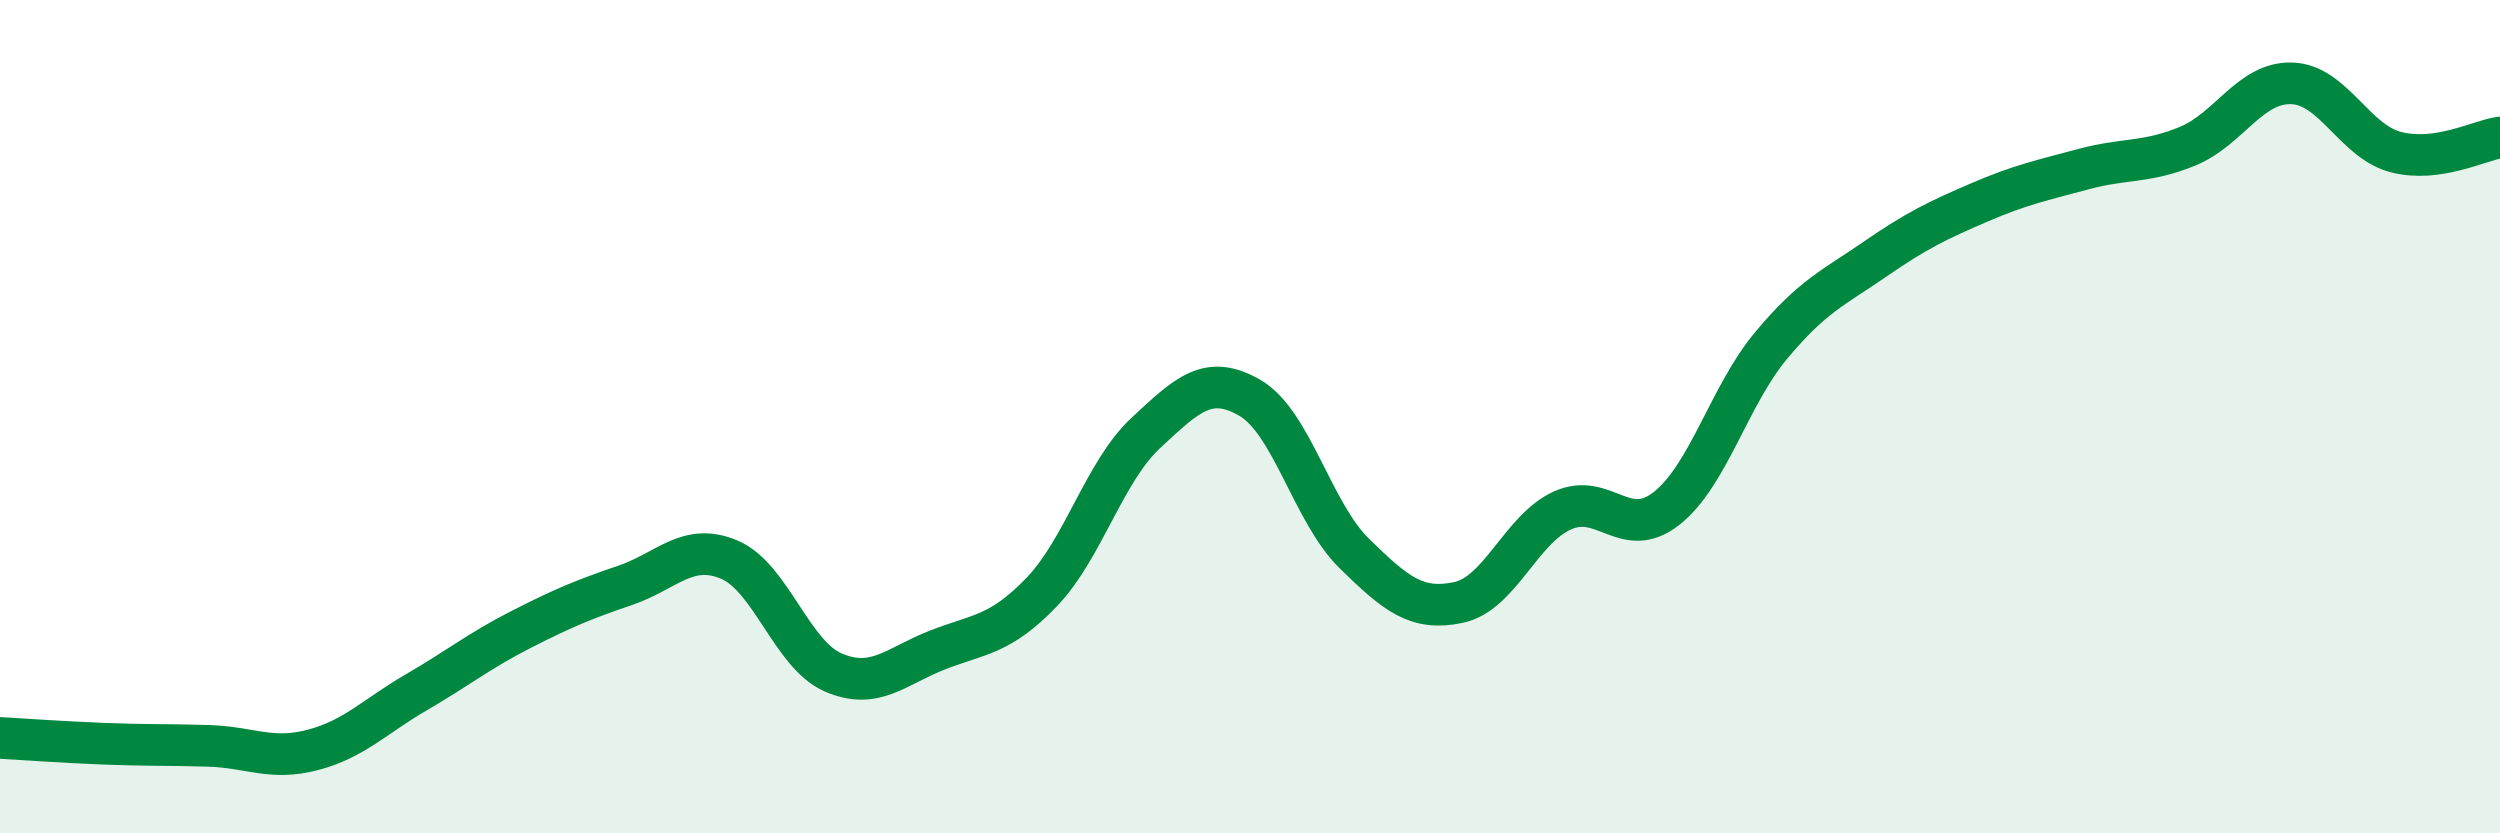 
    <svg width="60" height="20" viewBox="0 0 60 20" xmlns="http://www.w3.org/2000/svg">
      <path
        d="M 0,17.71 C 0.5,17.74 1.5,17.81 2.5,17.85 C 3.5,17.89 4,17.87 5,17.9 C 6,17.93 6.5,18.26 7.5,18 C 8.5,17.74 9,17.19 10,16.61 C 11,16.03 11.5,15.62 12.5,15.11 C 13.5,14.6 14,14.39 15,14.05 C 16,13.71 16.5,13.01 17.5,13.43 C 18.5,13.85 19,15.71 20,16.14 C 21,16.57 21.5,15.99 22.5,15.6 C 23.5,15.21 24,15.25 25,14.21 C 26,13.17 26.5,11.32 27.5,10.39 C 28.5,9.46 29,8.97 30,9.55 C 31,10.13 31.5,12.3 32.5,13.28 C 33.5,14.26 34,14.67 35,14.46 C 36,14.25 36.5,12.7 37.5,12.25 C 38.5,11.8 39,12.99 40,12.2 C 41,11.41 41.5,9.5 42.5,8.3 C 43.5,7.1 44,6.91 45,6.22 C 46,5.53 46.5,5.29 47.5,4.86 C 48.5,4.43 49,4.33 50,4.06 C 51,3.79 51.5,3.92 52.5,3.51 C 53.5,3.1 54,1.97 55,2 C 56,2.03 56.5,3.39 57.5,3.65 C 58.5,3.91 59.5,3.37 60,3.3L60 20L0 20Z"
        fill="#008740"
        opacity="0.1"
        stroke-linecap="round"
        stroke-linejoin="round"
      />
      <path
        d="M 0,17.71 C 0.5,17.74 1.5,17.81 2.5,17.85 C 3.5,17.89 4,17.87 5,17.9 C 6,17.93 6.5,18.26 7.5,18 C 8.5,17.74 9,17.19 10,16.61 C 11,16.03 11.5,15.62 12.5,15.11 C 13.5,14.6 14,14.39 15,14.05 C 16,13.71 16.5,13.01 17.5,13.43 C 18.5,13.85 19,15.71 20,16.14 C 21,16.57 21.5,15.99 22.5,15.6 C 23.5,15.21 24,15.25 25,14.21 C 26,13.17 26.5,11.32 27.5,10.39 C 28.5,9.46 29,8.97 30,9.55 C 31,10.13 31.5,12.3 32.5,13.28 C 33.5,14.26 34,14.67 35,14.46 C 36,14.25 36.5,12.7 37.5,12.25 C 38.5,11.8 39,12.99 40,12.2 C 41,11.41 41.5,9.5 42.5,8.3 C 43.5,7.1 44,6.91 45,6.22 C 46,5.53 46.5,5.29 47.5,4.86 C 48.5,4.43 49,4.33 50,4.06 C 51,3.79 51.5,3.92 52.5,3.51 C 53.5,3.1 54,1.97 55,2 C 56,2.03 56.5,3.39 57.5,3.65 C 58.5,3.91 59.5,3.37 60,3.3"
        stroke="#008740"
        stroke-width="1"
        fill="none"
        stroke-linecap="round"
        stroke-linejoin="round"
      />
    </svg>
  